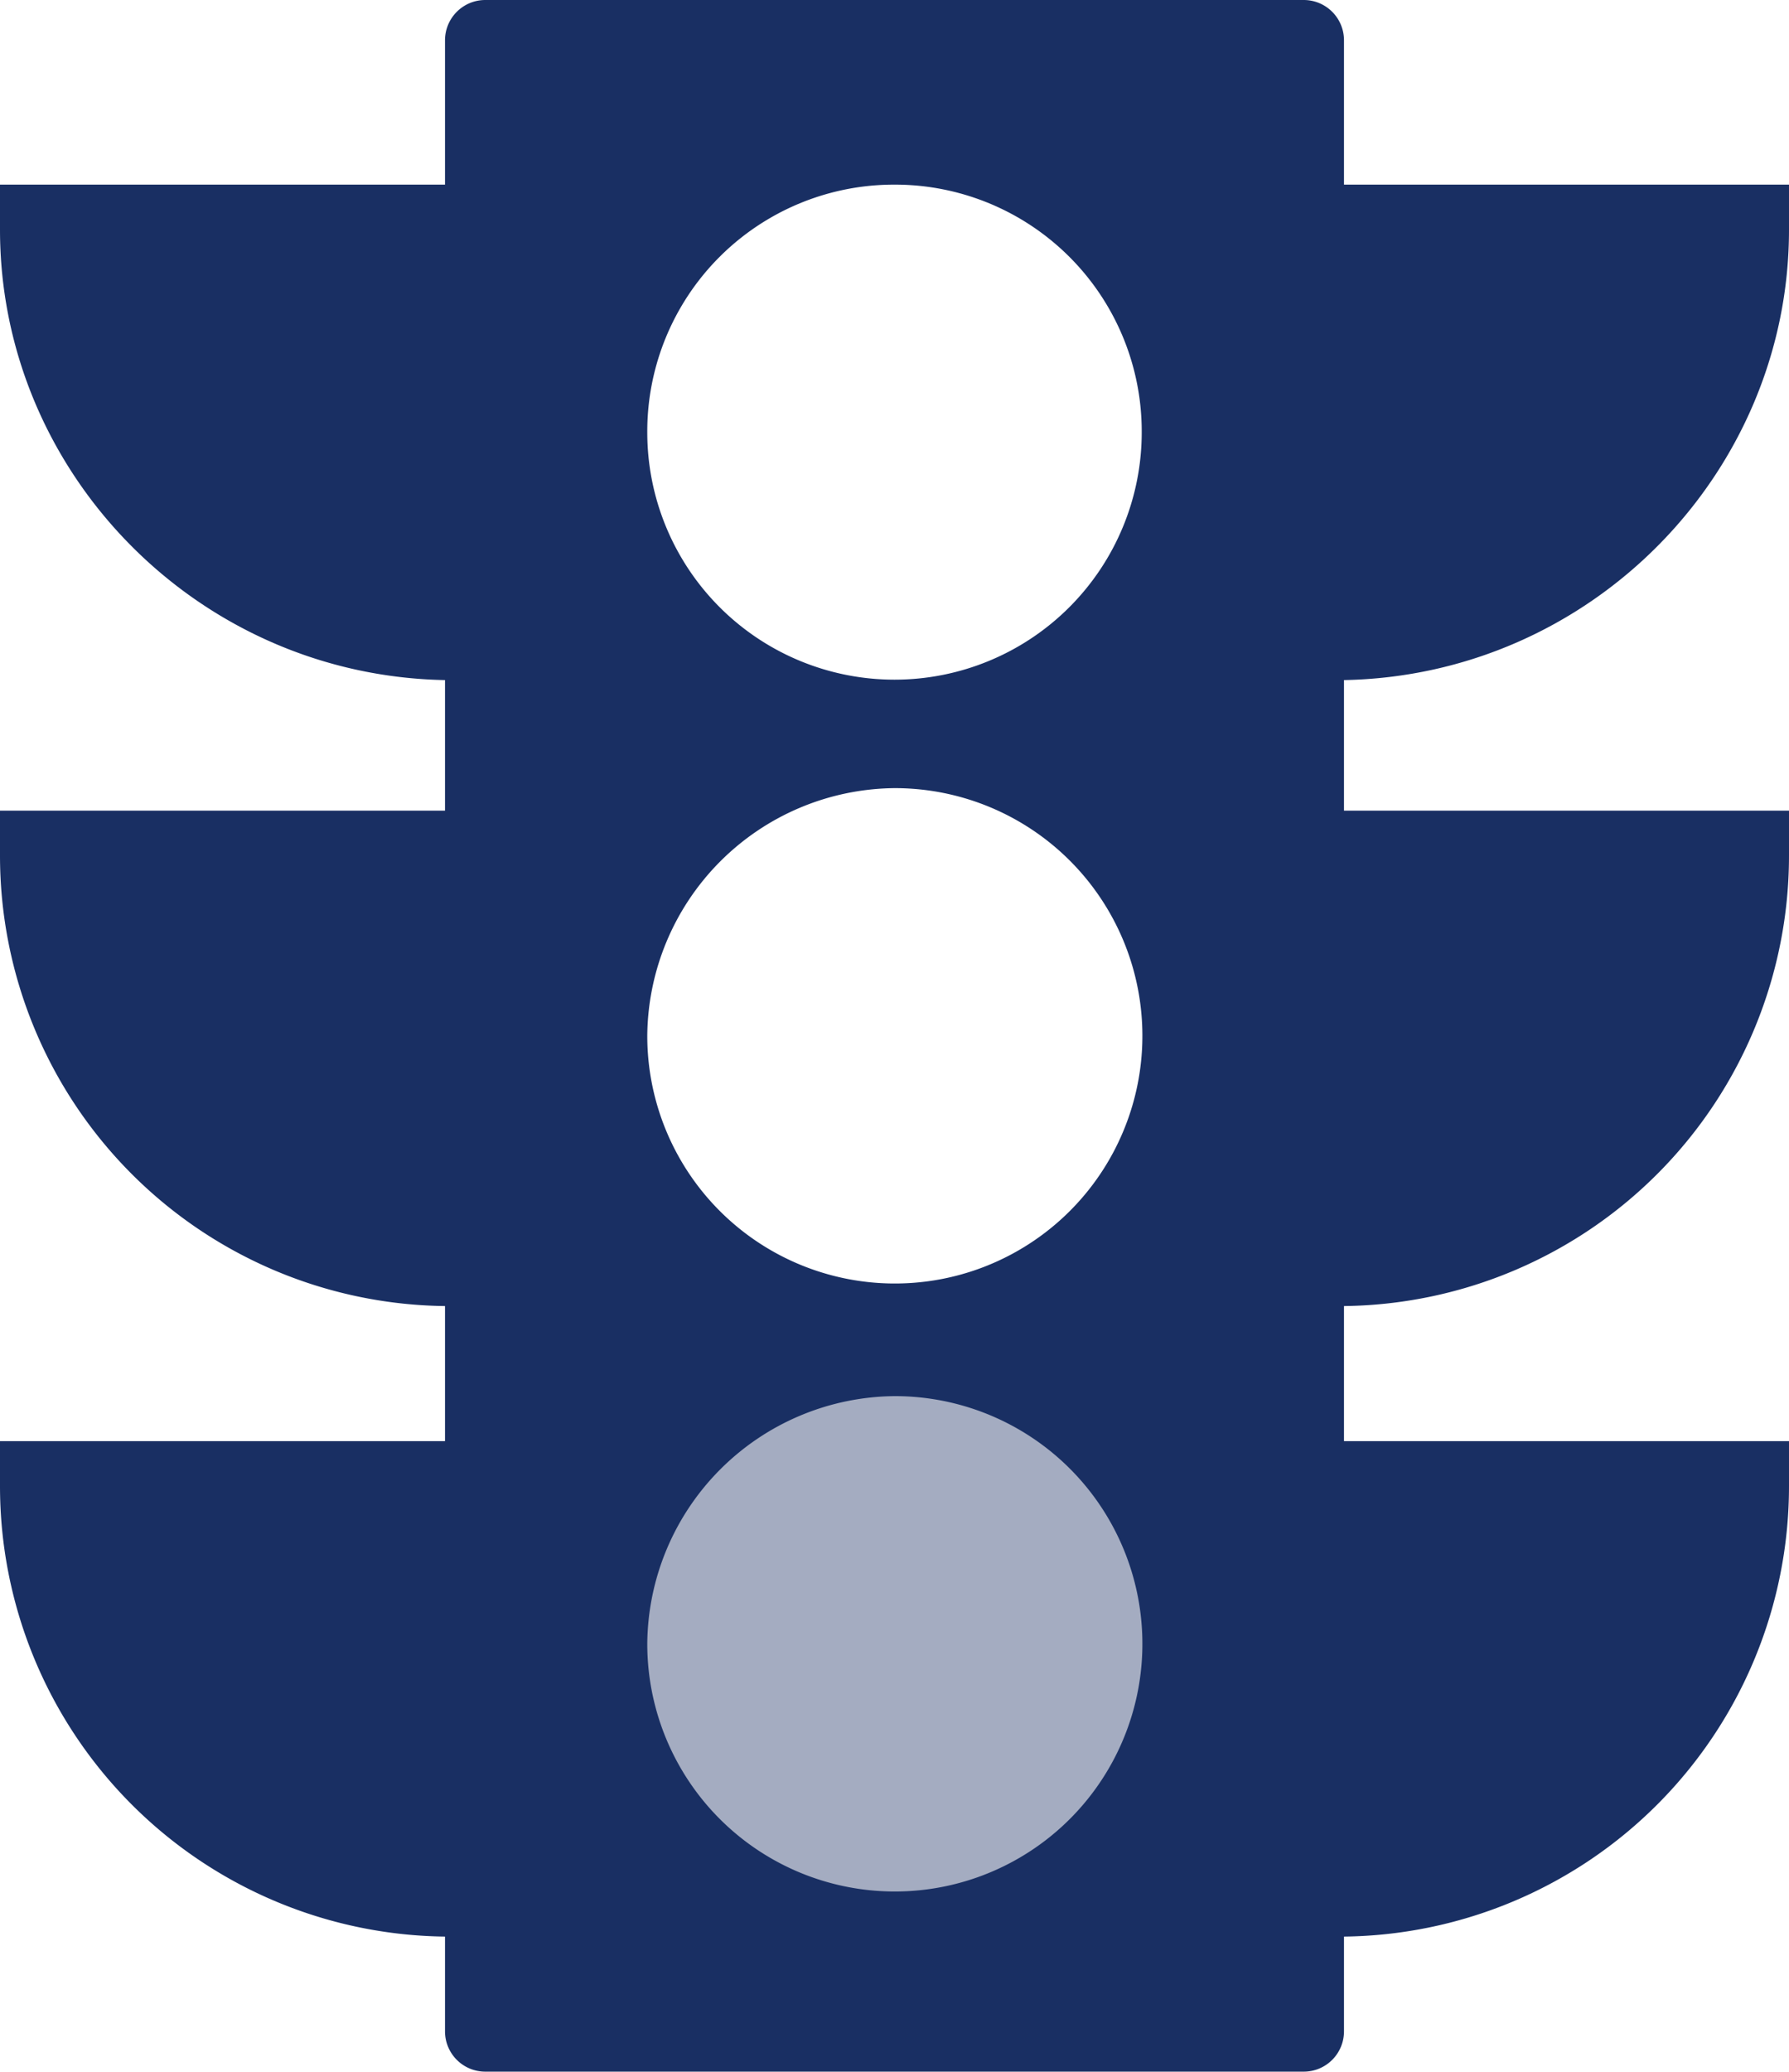 <svg height="250" viewBox="0 0 216 250" width="216" xmlns="http://www.w3.org/2000/svg"><path d="m73.23 164h72.9v73h-72.9z" fill="#a4acc1"/><path d="m108 168.48a29.89 29.89 0 1 1 -29.85 29.89 30.14 30.14 0 0 1 29.85-29.89zm0-73.37a29.89 29.89 0 1 1 -29.85 29.89 30.14 30.14 0 0 1 29.85-29.89zm0-72.83a29.79 29.79 0 0 1 29.85 29.89 29.85 29.85 0 1 1 -59.7 0 29.79 29.79 0 0 1 29.85-29.89zm-49.39-22.28h98.78a4.86 4.86 0 0 1 4.88 4.89v17.39h53.73v5.44c0 29.35-23.88 53.8-53.73 54.35v15.76h53.73v5.43a54.36 54.36 0 0 1 -53.73 54.35v16.3h53.73v5.44a54.36 54.36 0 0 1 -53.73 54.35v11.41a4.86 4.86 0 0 1 -4.88 4.89h-98.78a4.86 4.86 0 0 1 -4.88-4.89v-11.41a54.36 54.36 0 0 1 -53.73-54.35v-5.44h53.73v-16.3a54.36 54.36 0 0 1 -53.73-54.35v-5.43h53.73v-15.76c-29.85-.55-53.73-25-53.73-54.35v-5.44h53.73v-17.39a4.86 4.86 0 0 1 4.88-4.89z" fill="#192f63" fill-rule="evenodd"/></svg>